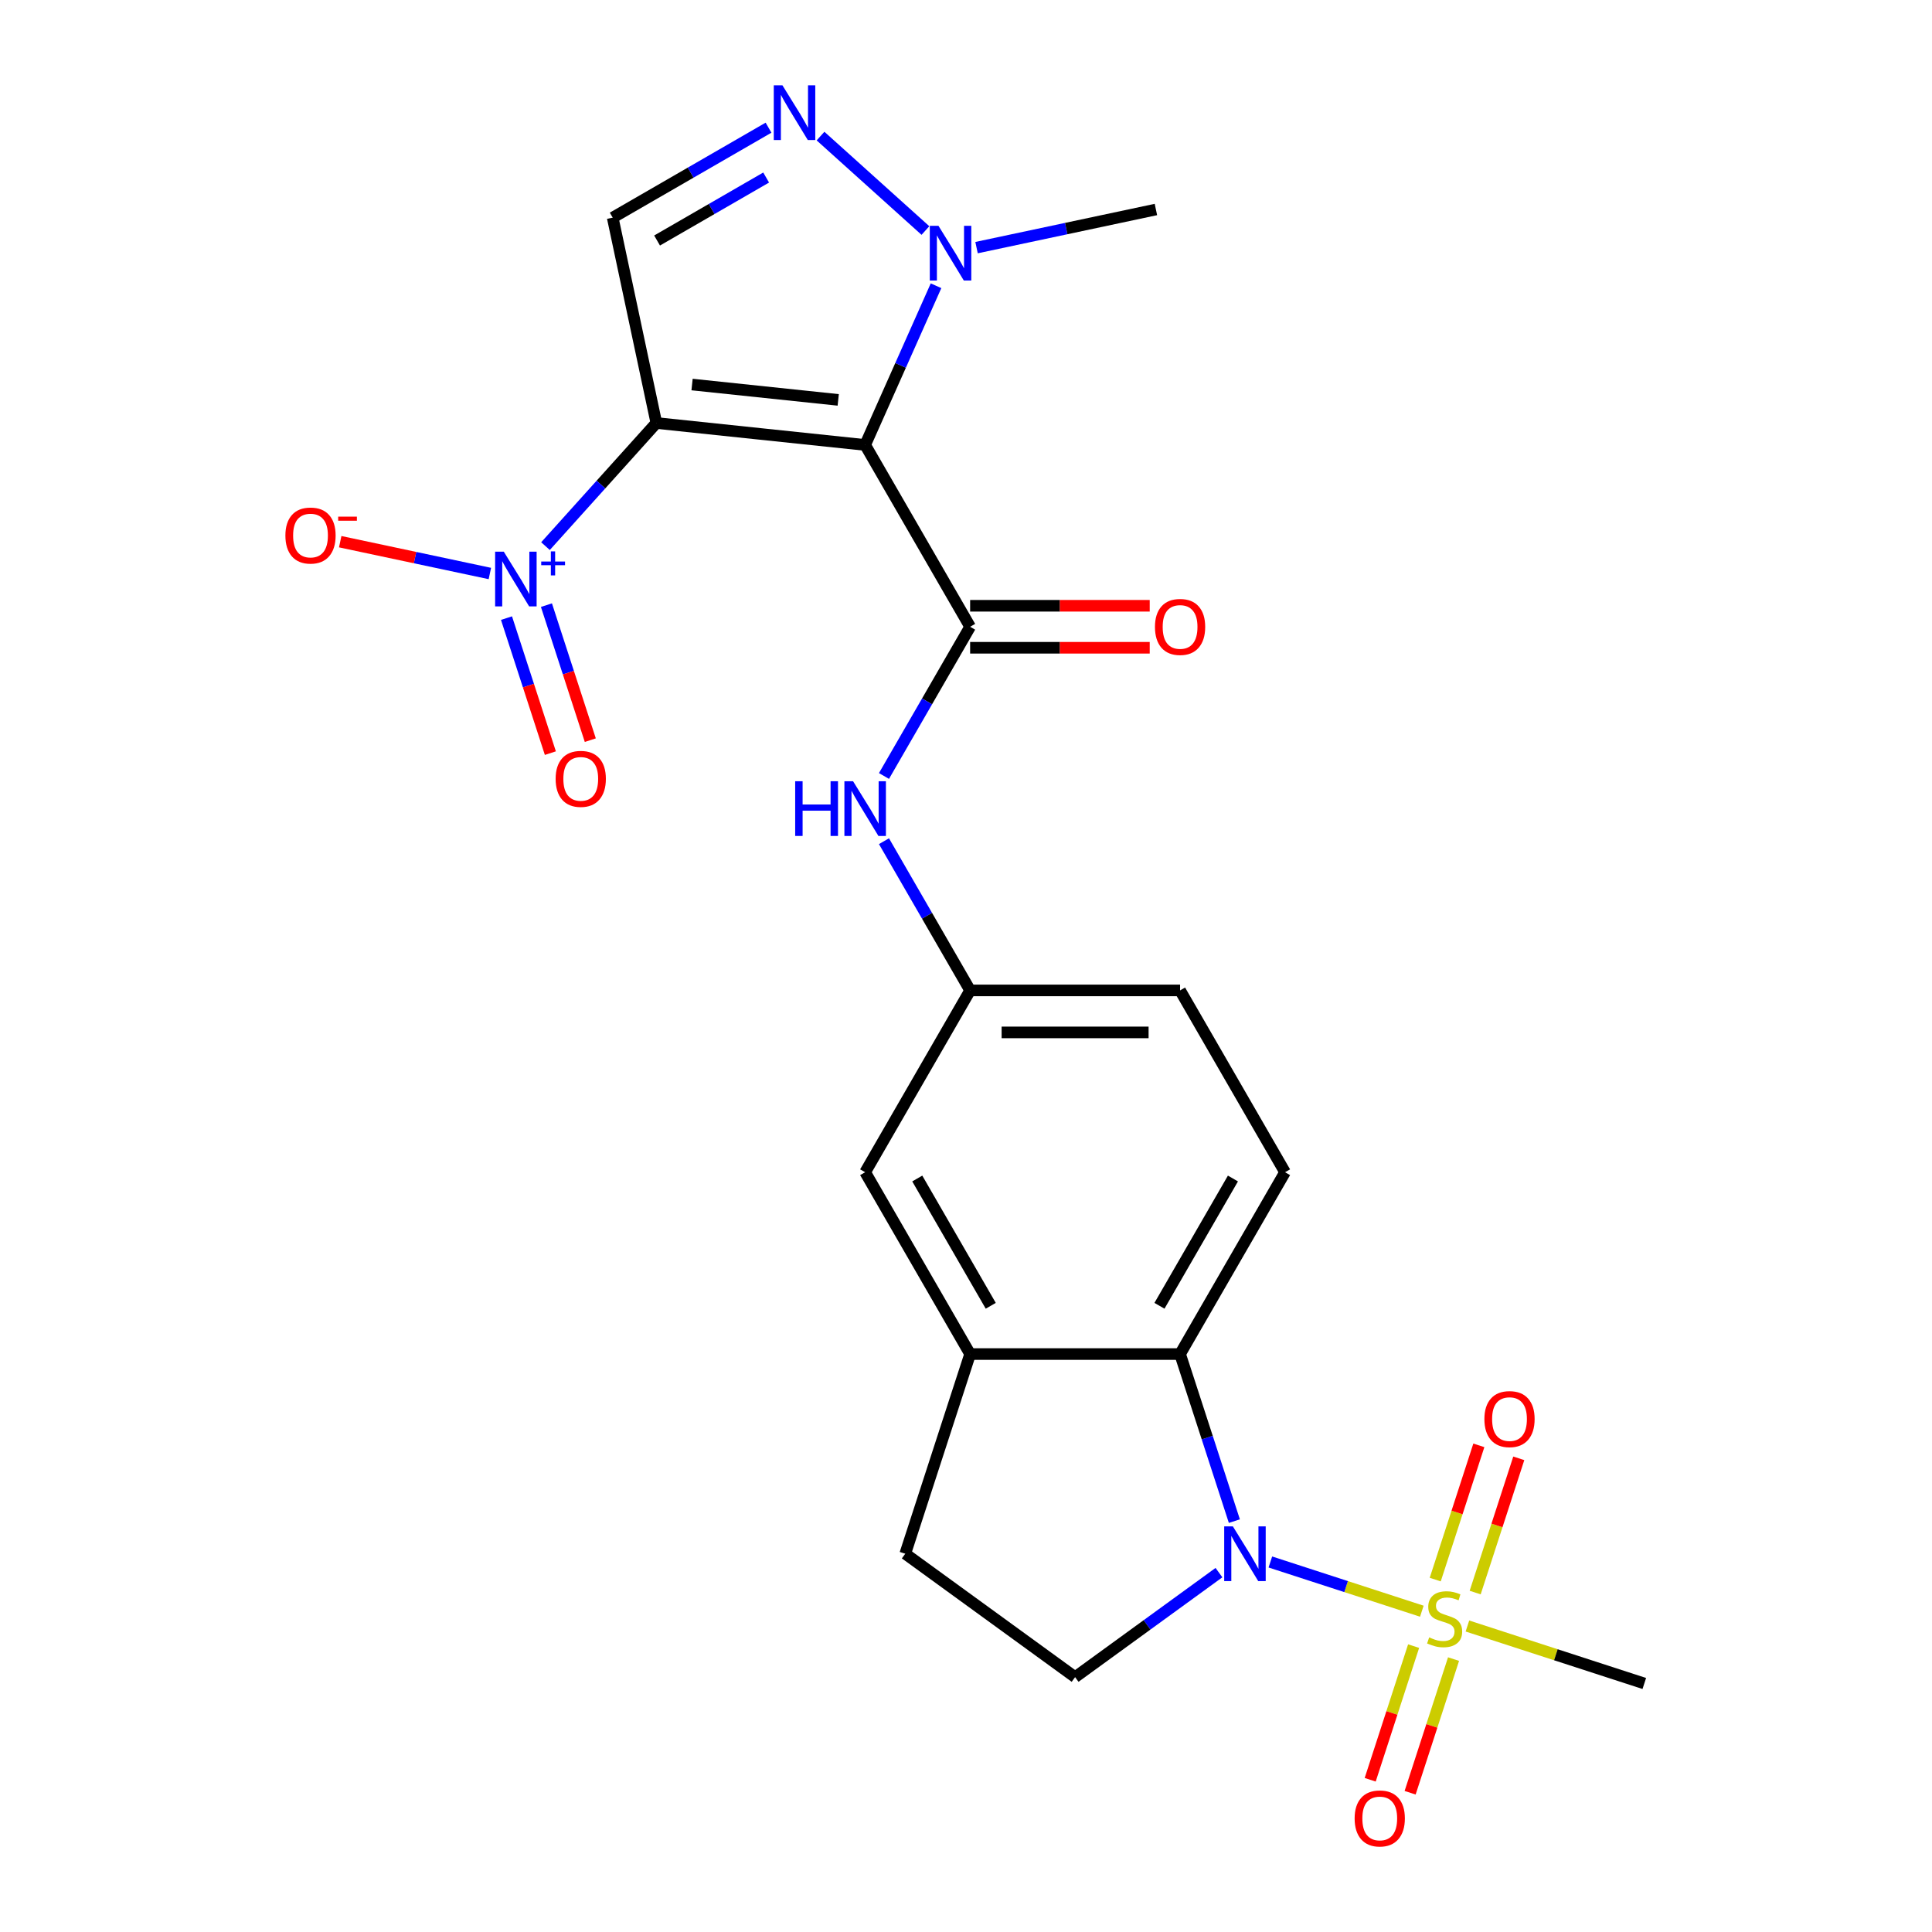 <?xml version='1.0' encoding='iso-8859-1'?>
<svg version='1.1' baseProfile='full'
              xmlns='http://www.w3.org/2000/svg'
                      xmlns:rdkit='http://www.rdkit.org/xml'
                      xmlns:xlink='http://www.w3.org/1999/xlink'
                  xml:space='preserve'
width='1000px' height='1000px' viewBox='0 0 1000 1000'>
<!-- END OF HEADER -->
<rect style='opacity:1.0;fill:#FFFFFF;stroke:none' width='1000' height='1000' x='0' y='0'> </rect>
<path class='bond-0' d='M 339.729,218.946 L 447.803,230.305' style='fill:none;fill-rule:evenodd;stroke:#000000;stroke-width:6px;stroke-linecap:butt;stroke-linejoin:miter;stroke-opacity:1' />
<path class='bond-0' d='M 358.212,199.035 L 433.863,206.986' style='fill:none;fill-rule:evenodd;stroke:#000000;stroke-width:6px;stroke-linecap:butt;stroke-linejoin:miter;stroke-opacity:1' />
<path class='bond-3' d='M 339.729,218.946 L 311.037,250.812' style='fill:none;fill-rule:evenodd;stroke:#000000;stroke-width:6px;stroke-linecap:butt;stroke-linejoin:miter;stroke-opacity:1' />
<path class='bond-3' d='M 311.037,250.812 L 282.345,282.677' style='fill:none;fill-rule:evenodd;stroke:#0000FF;stroke-width:6px;stroke-linecap:butt;stroke-linejoin:miter;stroke-opacity:1' />
<path class='bond-6' d='M 339.729,218.946 L 317.135,112.651' style='fill:none;fill-rule:evenodd;stroke:#000000;stroke-width:6px;stroke-linecap:butt;stroke-linejoin:miter;stroke-opacity:1' />
<path class='bond-4' d='M 447.803,230.305 L 502.137,324.415' style='fill:none;fill-rule:evenodd;stroke:#000000;stroke-width:6px;stroke-linecap:butt;stroke-linejoin:miter;stroke-opacity:1' />
<path class='bond-7' d='M 447.803,230.305 L 466.146,189.106' style='fill:none;fill-rule:evenodd;stroke:#000000;stroke-width:6px;stroke-linecap:butt;stroke-linejoin:miter;stroke-opacity:1' />
<path class='bond-7' d='M 466.146,189.106 L 484.488,147.907' style='fill:none;fill-rule:evenodd;stroke:#0000FF;stroke-width:6px;stroke-linecap:butt;stroke-linejoin:miter;stroke-opacity:1' />
<path class='bond-1' d='M 735.941,833.955 L 696.737,821.217' style='fill:none;fill-rule:evenodd;stroke:#CCCC00;stroke-width:6px;stroke-linecap:butt;stroke-linejoin:miter;stroke-opacity:1' />
<path class='bond-1' d='M 696.737,821.217 L 657.534,808.479' style='fill:none;fill-rule:evenodd;stroke:#0000FF;stroke-width:6px;stroke-linecap:butt;stroke-linejoin:miter;stroke-opacity:1' />
<path class='bond-12' d='M 763.543,824.309 L 774.831,789.569' style='fill:none;fill-rule:evenodd;stroke:#CCCC00;stroke-width:6px;stroke-linecap:butt;stroke-linejoin:miter;stroke-opacity:1' />
<path class='bond-12' d='M 774.831,789.569 L 786.119,754.829' style='fill:none;fill-rule:evenodd;stroke:#FF0000;stroke-width:6px;stroke-linecap:butt;stroke-linejoin:miter;stroke-opacity:1' />
<path class='bond-12' d='M 742.873,817.593 L 754.161,782.853' style='fill:none;fill-rule:evenodd;stroke:#CCCC00;stroke-width:6px;stroke-linecap:butt;stroke-linejoin:miter;stroke-opacity:1' />
<path class='bond-12' d='M 754.161,782.853 L 765.449,748.113' style='fill:none;fill-rule:evenodd;stroke:#FF0000;stroke-width:6px;stroke-linecap:butt;stroke-linejoin:miter;stroke-opacity:1' />
<path class='bond-13' d='M 731.685,852.026 L 720.446,886.616' style='fill:none;fill-rule:evenodd;stroke:#CCCC00;stroke-width:6px;stroke-linecap:butt;stroke-linejoin:miter;stroke-opacity:1' />
<path class='bond-13' d='M 720.446,886.616 L 709.207,921.206' style='fill:none;fill-rule:evenodd;stroke:#FF0000;stroke-width:6px;stroke-linecap:butt;stroke-linejoin:miter;stroke-opacity:1' />
<path class='bond-13' d='M 752.355,858.742 L 741.116,893.332' style='fill:none;fill-rule:evenodd;stroke:#CCCC00;stroke-width:6px;stroke-linecap:butt;stroke-linejoin:miter;stroke-opacity:1' />
<path class='bond-13' d='M 741.116,893.332 L 729.877,927.922' style='fill:none;fill-rule:evenodd;stroke:#FF0000;stroke-width:6px;stroke-linecap:butt;stroke-linejoin:miter;stroke-opacity:1' />
<path class='bond-21' d='M 759.534,841.621 L 805.311,856.494' style='fill:none;fill-rule:evenodd;stroke:#CCCC00;stroke-width:6px;stroke-linecap:butt;stroke-linejoin:miter;stroke-opacity:1' />
<path class='bond-21' d='M 805.311,856.494 L 851.088,871.368' style='fill:none;fill-rule:evenodd;stroke:#000000;stroke-width:6px;stroke-linecap:butt;stroke-linejoin:miter;stroke-opacity:1' />
<path class='bond-2' d='M 638.904,787.33 L 624.855,744.093' style='fill:none;fill-rule:evenodd;stroke:#0000FF;stroke-width:6px;stroke-linecap:butt;stroke-linejoin:miter;stroke-opacity:1' />
<path class='bond-2' d='M 624.855,744.093 L 610.806,700.856' style='fill:none;fill-rule:evenodd;stroke:#000000;stroke-width:6px;stroke-linecap:butt;stroke-linejoin:miter;stroke-opacity:1' />
<path class='bond-26' d='M 630.93,813.984 L 593.701,841.033' style='fill:none;fill-rule:evenodd;stroke:#0000FF;stroke-width:6px;stroke-linecap:butt;stroke-linejoin:miter;stroke-opacity:1' />
<path class='bond-26' d='M 593.701,841.033 L 556.472,868.081' style='fill:none;fill-rule:evenodd;stroke:#000000;stroke-width:6px;stroke-linecap:butt;stroke-linejoin:miter;stroke-opacity:1' />
<path class='bond-15' d='M 253.558,296.843 L 214.826,288.61' style='fill:none;fill-rule:evenodd;stroke:#0000FF;stroke-width:6px;stroke-linecap:butt;stroke-linejoin:miter;stroke-opacity:1' />
<path class='bond-15' d='M 214.826,288.61 L 176.093,280.377' style='fill:none;fill-rule:evenodd;stroke:#FF0000;stroke-width:6px;stroke-linecap:butt;stroke-linejoin:miter;stroke-opacity:1' />
<path class='bond-16' d='M 262.163,319.938 L 273.516,354.878' style='fill:none;fill-rule:evenodd;stroke:#0000FF;stroke-width:6px;stroke-linecap:butt;stroke-linejoin:miter;stroke-opacity:1' />
<path class='bond-16' d='M 273.516,354.878 L 284.869,389.818' style='fill:none;fill-rule:evenodd;stroke:#FF0000;stroke-width:6px;stroke-linecap:butt;stroke-linejoin:miter;stroke-opacity:1' />
<path class='bond-16' d='M 282.834,313.222 L 294.186,348.162' style='fill:none;fill-rule:evenodd;stroke:#0000FF;stroke-width:6px;stroke-linecap:butt;stroke-linejoin:miter;stroke-opacity:1' />
<path class='bond-16' d='M 294.186,348.162 L 305.539,383.102' style='fill:none;fill-rule:evenodd;stroke:#FF0000;stroke-width:6px;stroke-linecap:butt;stroke-linejoin:miter;stroke-opacity:1' />
<path class='bond-10' d='M 502.137,324.415 L 479.842,363.032' style='fill:none;fill-rule:evenodd;stroke:#000000;stroke-width:6px;stroke-linecap:butt;stroke-linejoin:miter;stroke-opacity:1' />
<path class='bond-10' d='M 479.842,363.032 L 457.546,401.649' style='fill:none;fill-rule:evenodd;stroke:#0000FF;stroke-width:6px;stroke-linecap:butt;stroke-linejoin:miter;stroke-opacity:1' />
<path class='bond-17' d='M 502.137,335.282 L 548.614,335.282' style='fill:none;fill-rule:evenodd;stroke:#000000;stroke-width:6px;stroke-linecap:butt;stroke-linejoin:miter;stroke-opacity:1' />
<path class='bond-17' d='M 548.614,335.282 L 595.09,335.282' style='fill:none;fill-rule:evenodd;stroke:#FF0000;stroke-width:6px;stroke-linecap:butt;stroke-linejoin:miter;stroke-opacity:1' />
<path class='bond-17' d='M 502.137,313.548 L 548.614,313.548' style='fill:none;fill-rule:evenodd;stroke:#000000;stroke-width:6px;stroke-linecap:butt;stroke-linejoin:miter;stroke-opacity:1' />
<path class='bond-17' d='M 548.614,313.548 L 595.09,313.548' style='fill:none;fill-rule:evenodd;stroke:#FF0000;stroke-width:6px;stroke-linecap:butt;stroke-linejoin:miter;stroke-opacity:1' />
<path class='bond-5' d='M 397.789,66.086 L 357.462,89.369' style='fill:none;fill-rule:evenodd;stroke:#0000FF;stroke-width:6px;stroke-linecap:butt;stroke-linejoin:miter;stroke-opacity:1' />
<path class='bond-5' d='M 357.462,89.369 L 317.135,112.651' style='fill:none;fill-rule:evenodd;stroke:#000000;stroke-width:6px;stroke-linecap:butt;stroke-linejoin:miter;stroke-opacity:1' />
<path class='bond-5' d='M 396.558,91.893 L 368.329,108.191' style='fill:none;fill-rule:evenodd;stroke:#0000FF;stroke-width:6px;stroke-linecap:butt;stroke-linejoin:miter;stroke-opacity:1' />
<path class='bond-5' d='M 368.329,108.191 L 340.1,124.489' style='fill:none;fill-rule:evenodd;stroke:#000000;stroke-width:6px;stroke-linecap:butt;stroke-linejoin:miter;stroke-opacity:1' />
<path class='bond-24' d='M 424.702,70.433 L 478.998,119.322' style='fill:none;fill-rule:evenodd;stroke:#0000FF;stroke-width:6px;stroke-linecap:butt;stroke-linejoin:miter;stroke-opacity:1' />
<path class='bond-23' d='M 505.459,128.17 L 551.878,118.304' style='fill:none;fill-rule:evenodd;stroke:#0000FF;stroke-width:6px;stroke-linecap:butt;stroke-linejoin:miter;stroke-opacity:1' />
<path class='bond-23' d='M 551.878,118.304 L 598.297,108.437' style='fill:none;fill-rule:evenodd;stroke:#000000;stroke-width:6px;stroke-linecap:butt;stroke-linejoin:miter;stroke-opacity:1' />
<path class='bond-8' d='M 610.806,700.856 L 665.141,606.746' style='fill:none;fill-rule:evenodd;stroke:#000000;stroke-width:6px;stroke-linecap:butt;stroke-linejoin:miter;stroke-opacity:1' />
<path class='bond-8' d='M 600.135,675.873 L 638.169,609.996' style='fill:none;fill-rule:evenodd;stroke:#000000;stroke-width:6px;stroke-linecap:butt;stroke-linejoin:miter;stroke-opacity:1' />
<path class='bond-25' d='M 610.806,700.856 L 502.137,700.856' style='fill:none;fill-rule:evenodd;stroke:#000000;stroke-width:6px;stroke-linecap:butt;stroke-linejoin:miter;stroke-opacity:1' />
<path class='bond-9' d='M 502.137,700.856 L 447.803,606.746' style='fill:none;fill-rule:evenodd;stroke:#000000;stroke-width:6px;stroke-linecap:butt;stroke-linejoin:miter;stroke-opacity:1' />
<path class='bond-9' d='M 512.809,675.873 L 474.775,609.996' style='fill:none;fill-rule:evenodd;stroke:#000000;stroke-width:6px;stroke-linecap:butt;stroke-linejoin:miter;stroke-opacity:1' />
<path class='bond-20' d='M 502.137,700.856 L 468.557,804.207' style='fill:none;fill-rule:evenodd;stroke:#000000;stroke-width:6px;stroke-linecap:butt;stroke-linejoin:miter;stroke-opacity:1' />
<path class='bond-18' d='M 457.546,435.402 L 479.842,474.019' style='fill:none;fill-rule:evenodd;stroke:#0000FF;stroke-width:6px;stroke-linecap:butt;stroke-linejoin:miter;stroke-opacity:1' />
<path class='bond-18' d='M 479.842,474.019 L 502.137,512.636' style='fill:none;fill-rule:evenodd;stroke:#000000;stroke-width:6px;stroke-linecap:butt;stroke-linejoin:miter;stroke-opacity:1' />
<path class='bond-11' d='M 556.472,868.081 L 468.557,804.207' style='fill:none;fill-rule:evenodd;stroke:#000000;stroke-width:6px;stroke-linecap:butt;stroke-linejoin:miter;stroke-opacity:1' />
<path class='bond-14' d='M 665.141,606.746 L 610.806,512.636' style='fill:none;fill-rule:evenodd;stroke:#000000;stroke-width:6px;stroke-linecap:butt;stroke-linejoin:miter;stroke-opacity:1' />
<path class='bond-19' d='M 502.137,512.636 L 447.803,606.746' style='fill:none;fill-rule:evenodd;stroke:#000000;stroke-width:6px;stroke-linecap:butt;stroke-linejoin:miter;stroke-opacity:1' />
<path class='bond-22' d='M 502.137,512.636 L 610.806,512.636' style='fill:none;fill-rule:evenodd;stroke:#000000;stroke-width:6px;stroke-linecap:butt;stroke-linejoin:miter;stroke-opacity:1' />
<path class='bond-22' d='M 518.438,534.37 L 594.506,534.37' style='fill:none;fill-rule:evenodd;stroke:#000000;stroke-width:6px;stroke-linecap:butt;stroke-linejoin:miter;stroke-opacity:1' />
<path  class='atom-2' d='M 739.738 847.508
Q 740.058 847.628, 741.378 848.188
Q 742.698 848.748, 744.138 849.108
Q 745.618 849.428, 747.058 849.428
Q 749.738 849.428, 751.298 848.148
Q 752.858 846.828, 752.858 844.548
Q 752.858 842.988, 752.058 842.028
Q 751.298 841.068, 750.098 840.548
Q 748.898 840.028, 746.898 839.428
Q 744.378 838.668, 742.858 837.948
Q 741.378 837.228, 740.298 835.708
Q 739.258 834.188, 739.258 831.628
Q 739.258 828.068, 741.658 825.868
Q 744.098 823.668, 748.898 823.668
Q 752.178 823.668, 755.898 825.228
L 754.978 828.308
Q 751.578 826.908, 749.018 826.908
Q 746.258 826.908, 744.738 828.068
Q 743.218 829.188, 743.258 831.148
Q 743.258 832.668, 744.018 833.588
Q 744.818 834.508, 745.938 835.028
Q 747.098 835.548, 749.018 836.148
Q 751.578 836.948, 753.098 837.748
Q 754.618 838.548, 755.698 840.188
Q 756.818 841.788, 756.818 844.548
Q 756.818 848.468, 754.178 850.588
Q 751.578 852.668, 747.218 852.668
Q 744.698 852.668, 742.778 852.108
Q 740.898 851.588, 738.658 850.668
L 739.738 847.508
' fill='#CCCC00'/>
<path  class='atom-3' d='M 638.127 790.047
L 647.407 805.047
Q 648.327 806.527, 649.807 809.207
Q 651.287 811.887, 651.367 812.047
L 651.367 790.047
L 655.127 790.047
L 655.127 818.367
L 651.247 818.367
L 641.287 801.967
Q 640.127 800.047, 638.887 797.847
Q 637.687 795.647, 637.327 794.967
L 637.327 818.367
L 633.647 818.367
L 633.647 790.047
L 638.127 790.047
' fill='#0000FF'/>
<path  class='atom-4' d='M 260.755 285.543
L 270.035 300.543
Q 270.955 302.023, 272.435 304.703
Q 273.915 307.383, 273.995 307.543
L 273.995 285.543
L 277.755 285.543
L 277.755 313.863
L 273.875 313.863
L 263.915 297.463
Q 262.755 295.543, 261.515 293.343
Q 260.315 291.143, 259.955 290.463
L 259.955 313.863
L 256.275 313.863
L 256.275 285.543
L 260.755 285.543
' fill='#0000FF'/>
<path  class='atom-4' d='M 280.131 290.648
L 285.12 290.648
L 285.12 285.394
L 287.338 285.394
L 287.338 290.648
L 292.46 290.648
L 292.46 292.548
L 287.338 292.548
L 287.338 297.828
L 285.12 297.828
L 285.12 292.548
L 280.131 292.548
L 280.131 290.648
' fill='#0000FF'/>
<path  class='atom-6' d='M 404.985 44.157
L 414.265 59.157
Q 415.185 60.637, 416.665 63.317
Q 418.145 65.997, 418.225 66.157
L 418.225 44.157
L 421.985 44.157
L 421.985 72.477
L 418.105 72.477
L 408.145 56.077
Q 406.985 54.157, 405.745 51.957
Q 404.545 49.757, 404.185 49.077
L 404.185 72.477
L 400.505 72.477
L 400.505 44.157
L 404.985 44.157
' fill='#0000FF'/>
<path  class='atom-8' d='M 485.742 116.871
L 495.022 131.871
Q 495.942 133.351, 497.422 136.031
Q 498.902 138.711, 498.982 138.871
L 498.982 116.871
L 502.742 116.871
L 502.742 145.191
L 498.862 145.191
L 488.902 128.791
Q 487.742 126.871, 486.502 124.671
Q 485.302 122.471, 484.942 121.791
L 484.942 145.191
L 481.262 145.191
L 481.262 116.871
L 485.742 116.871
' fill='#0000FF'/>
<path  class='atom-11' d='M 411.583 404.366
L 415.423 404.366
L 415.423 416.406
L 429.903 416.406
L 429.903 404.366
L 433.743 404.366
L 433.743 432.686
L 429.903 432.686
L 429.903 419.606
L 415.423 419.606
L 415.423 432.686
L 411.583 432.686
L 411.583 404.366
' fill='#0000FF'/>
<path  class='atom-11' d='M 441.543 404.366
L 450.823 419.366
Q 451.743 420.846, 453.223 423.526
Q 454.703 426.206, 454.783 426.366
L 454.783 404.366
L 458.543 404.366
L 458.543 432.686
L 454.663 432.686
L 444.703 416.286
Q 443.543 414.366, 442.303 412.166
Q 441.103 409.966, 440.743 409.286
L 440.743 432.686
L 437.063 432.686
L 437.063 404.366
L 441.543 404.366
' fill='#0000FF'/>
<path  class='atom-13' d='M 768.318 734.517
Q 768.318 727.717, 771.678 723.917
Q 775.038 720.117, 781.318 720.117
Q 787.598 720.117, 790.958 723.917
Q 794.318 727.717, 794.318 734.517
Q 794.318 741.397, 790.918 745.317
Q 787.518 749.197, 781.318 749.197
Q 775.078 749.197, 771.678 745.317
Q 768.318 741.437, 768.318 734.517
M 781.318 745.997
Q 785.638 745.997, 787.958 743.117
Q 790.318 740.197, 790.318 734.517
Q 790.318 728.957, 787.958 726.157
Q 785.638 723.317, 781.318 723.317
Q 776.998 723.317, 774.638 726.117
Q 772.318 728.917, 772.318 734.517
Q 772.318 740.237, 774.638 743.117
Q 776.998 745.997, 781.318 745.997
' fill='#FF0000'/>
<path  class='atom-14' d='M 701.157 941.218
Q 701.157 934.418, 704.517 930.618
Q 707.877 926.818, 714.157 926.818
Q 720.437 926.818, 723.797 930.618
Q 727.157 934.418, 727.157 941.218
Q 727.157 948.098, 723.757 952.018
Q 720.357 955.898, 714.157 955.898
Q 707.917 955.898, 704.517 952.018
Q 701.157 948.138, 701.157 941.218
M 714.157 952.698
Q 718.477 952.698, 720.797 949.818
Q 723.157 946.898, 723.157 941.218
Q 723.157 935.658, 720.797 932.858
Q 718.477 930.018, 714.157 930.018
Q 709.837 930.018, 707.477 932.818
Q 705.157 935.618, 705.157 941.218
Q 705.157 946.938, 707.477 949.818
Q 709.837 952.698, 714.157 952.698
' fill='#FF0000'/>
<path  class='atom-16' d='M 147.72 277.189
Q 147.72 270.389, 151.08 266.589
Q 154.44 262.789, 160.72 262.789
Q 167 262.789, 170.36 266.589
Q 173.72 270.389, 173.72 277.189
Q 173.72 284.069, 170.32 287.989
Q 166.92 291.869, 160.72 291.869
Q 154.48 291.869, 151.08 287.989
Q 147.72 284.109, 147.72 277.189
M 160.72 288.669
Q 165.04 288.669, 167.36 285.789
Q 169.72 282.869, 169.72 277.189
Q 169.72 271.629, 167.36 268.829
Q 165.04 265.989, 160.72 265.989
Q 156.4 265.989, 154.04 268.789
Q 151.72 271.589, 151.72 277.189
Q 151.72 282.909, 154.04 285.789
Q 156.4 288.669, 160.72 288.669
' fill='#FF0000'/>
<path  class='atom-16' d='M 175.04 267.412
L 184.729 267.412
L 184.729 269.524
L 175.04 269.524
L 175.04 267.412
' fill='#FF0000'/>
<path  class='atom-17' d='M 287.596 403.133
Q 287.596 396.333, 290.956 392.533
Q 294.316 388.733, 300.596 388.733
Q 306.876 388.733, 310.236 392.533
Q 313.596 396.333, 313.596 403.133
Q 313.596 410.013, 310.196 413.933
Q 306.796 417.813, 300.596 417.813
Q 294.356 417.813, 290.956 413.933
Q 287.596 410.053, 287.596 403.133
M 300.596 414.613
Q 304.916 414.613, 307.236 411.733
Q 309.596 408.813, 309.596 403.133
Q 309.596 397.573, 307.236 394.773
Q 304.916 391.933, 300.596 391.933
Q 296.276 391.933, 293.916 394.733
Q 291.596 397.533, 291.596 403.133
Q 291.596 408.853, 293.916 411.733
Q 296.276 414.613, 300.596 414.613
' fill='#FF0000'/>
<path  class='atom-18' d='M 597.806 324.495
Q 597.806 317.695, 601.166 313.895
Q 604.526 310.095, 610.806 310.095
Q 617.086 310.095, 620.446 313.895
Q 623.806 317.695, 623.806 324.495
Q 623.806 331.375, 620.406 335.295
Q 617.006 339.175, 610.806 339.175
Q 604.566 339.175, 601.166 335.295
Q 597.806 331.415, 597.806 324.495
M 610.806 335.975
Q 615.126 335.975, 617.446 333.095
Q 619.806 330.175, 619.806 324.495
Q 619.806 318.935, 617.446 316.135
Q 615.126 313.295, 610.806 313.295
Q 606.486 313.295, 604.126 316.095
Q 601.806 318.895, 601.806 324.495
Q 601.806 330.215, 604.126 333.095
Q 606.486 335.975, 610.806 335.975
' fill='#FF0000'/>
</svg>
